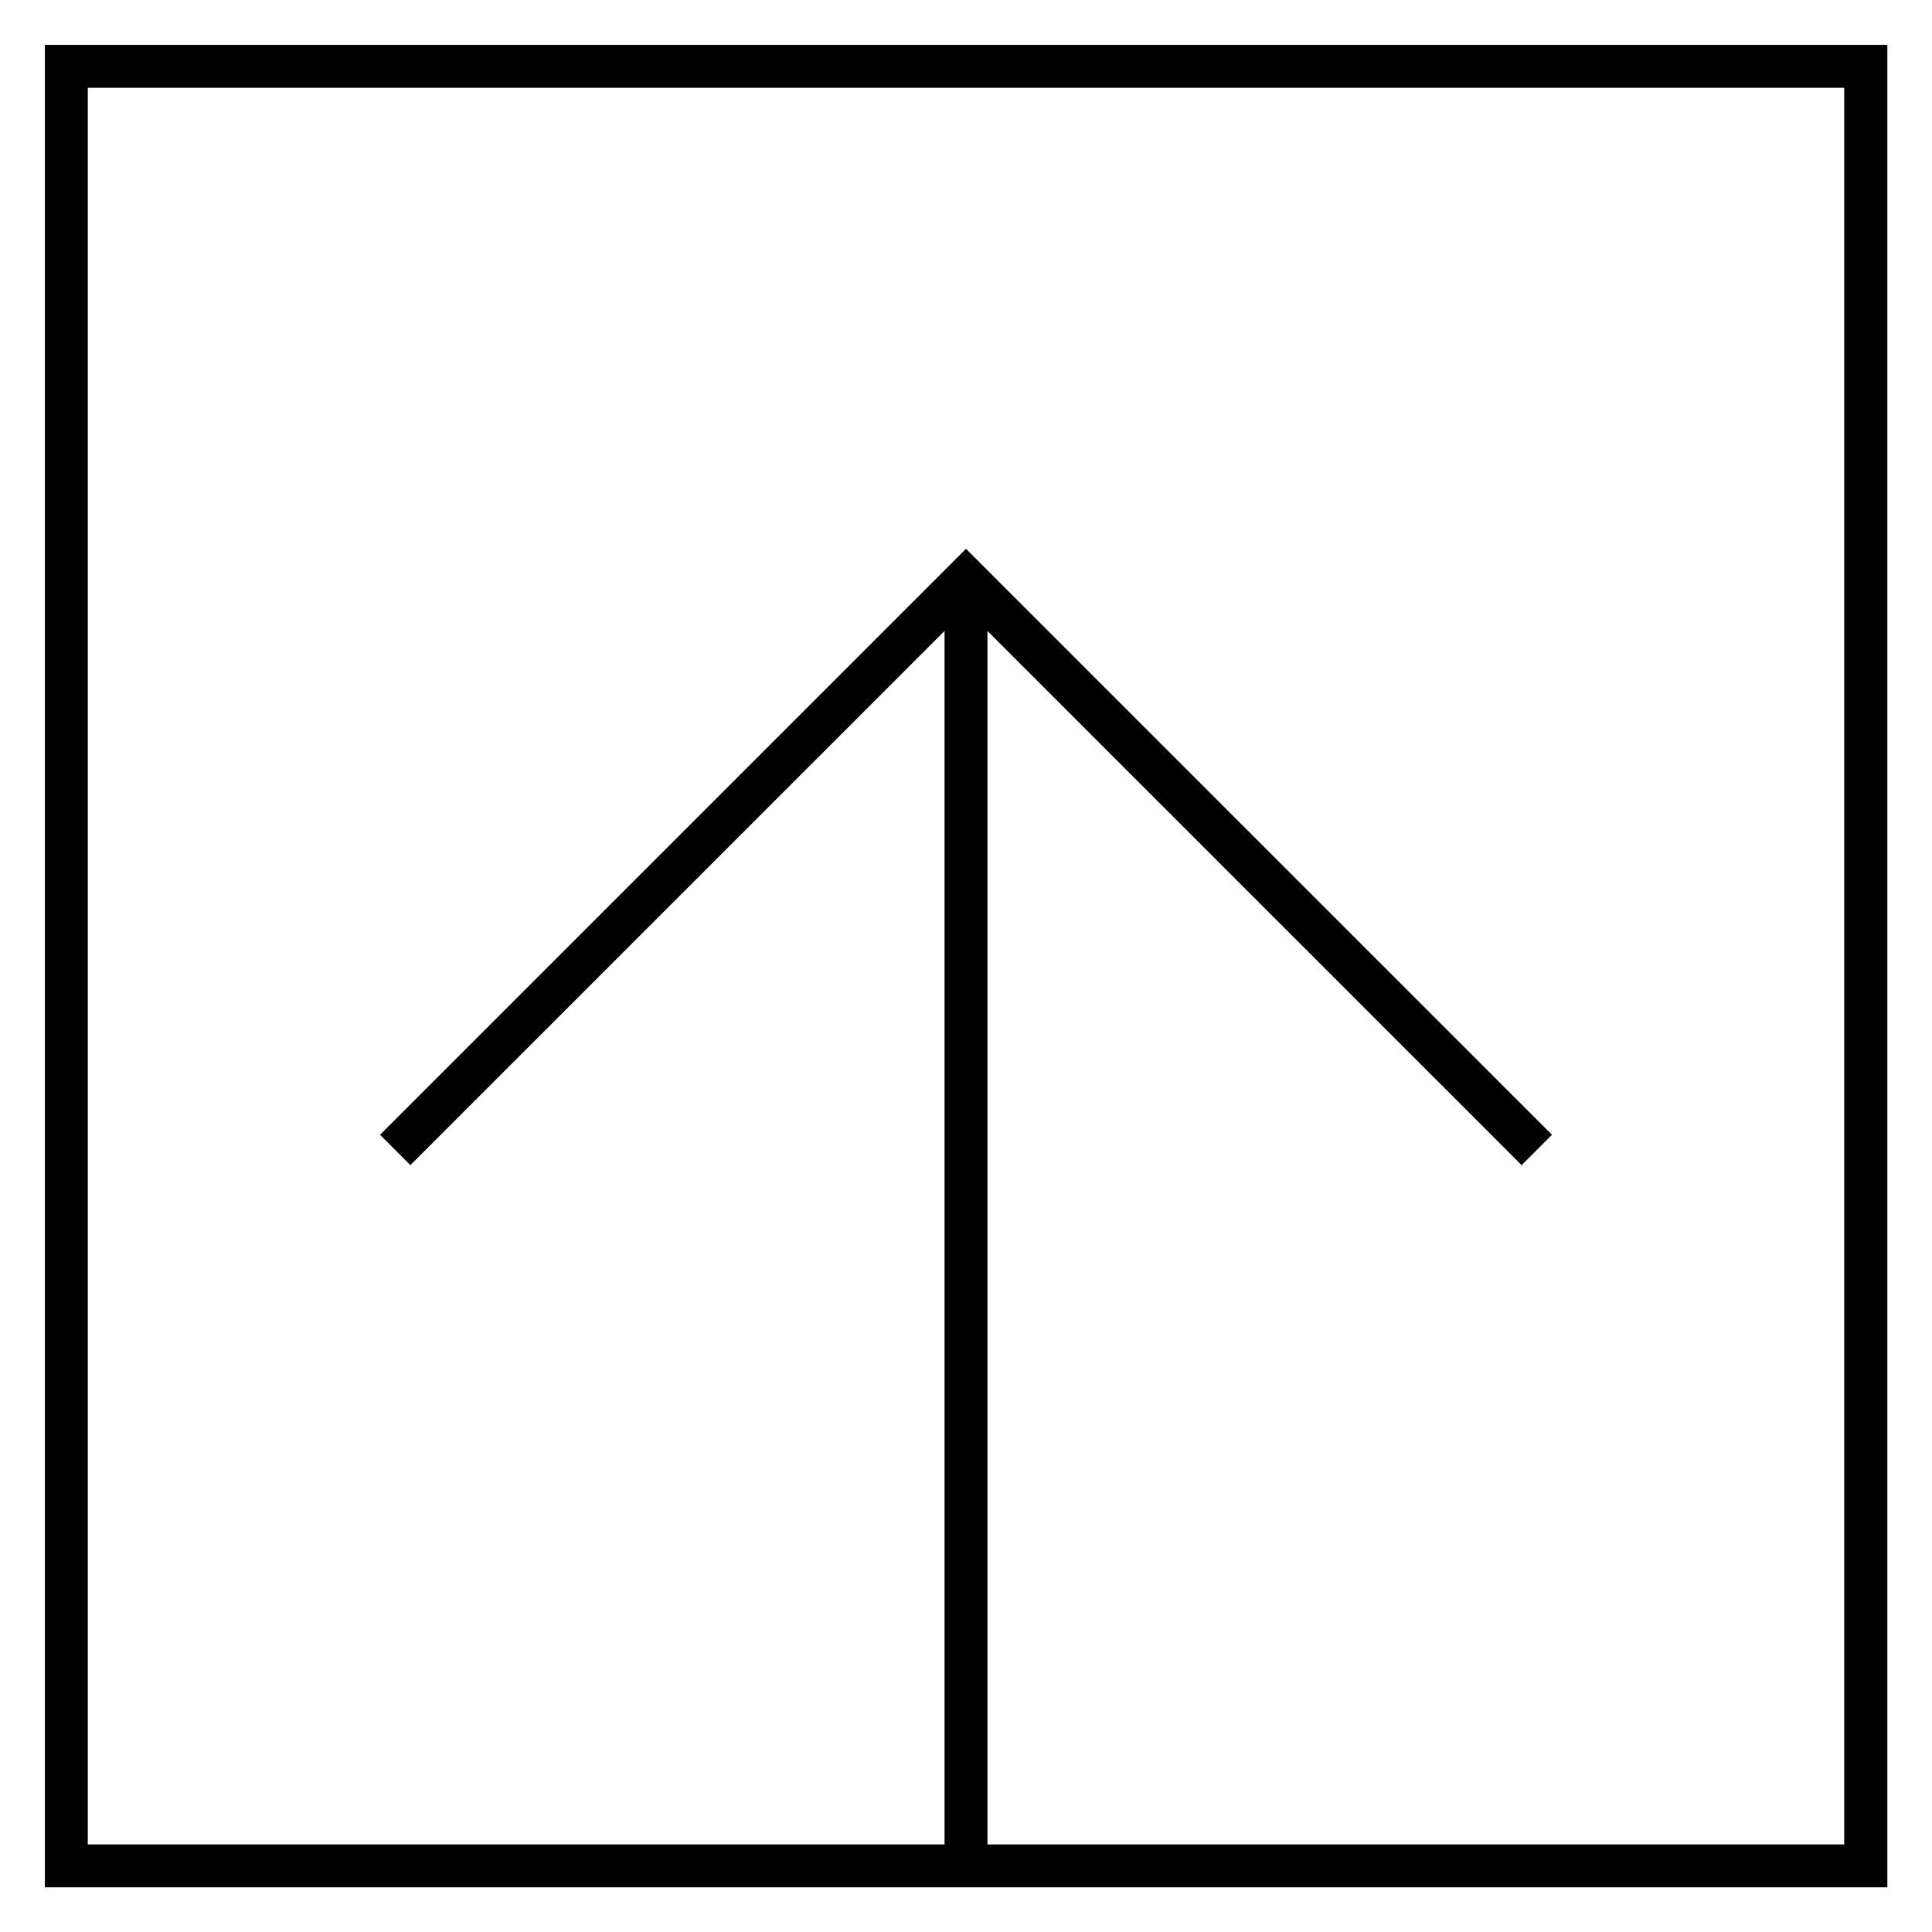 <?xml version="1.0" encoding="utf-8"?>
<!-- Generator: Adobe Illustrator 27.5.0, SVG Export Plug-In . SVG Version: 6.00 Build 0)  -->
<svg version="1.1" id="Capa_1" xmlns="http://www.w3.org/2000/svg" xmlns:xlink="http://www.w3.org/1999/xlink" x="0px" y="0px"
	 viewBox="0 0 90 90" style="enable-background:new 0 0 90 90;" xml:space="preserve">
<style type="text/css">
	.st0{fill:none;stroke:#000000;stroke-miterlimit:10;}
	.st1{stroke:#000000;stroke-miterlimit:10;}
	.st2{stroke:#000000;stroke-linecap:round;stroke-linejoin:round;stroke-miterlimit:10;}
	.st3{fill:none;stroke:#000000;stroke-linecap:round;stroke-linejoin:round;stroke-miterlimit:10;}
	.st4{fill:#FFFFFF;stroke:#000000;stroke-miterlimit:10;}
	.st5{fill:#FFFFFF;stroke:#000000;stroke-linecap:round;stroke-miterlimit:10;}
	.st6{clip-path:url(#SVGID_00000021114486930085901960000003980903326270260385_);}
	.st7{clip-path:url(#SVGID_00000078042692622096609200000002045192728955027850_);}
	.st8{clip-path:url(#SVGID_00000141421692131257459820000002528617098558949779_);}
	.st9{clip-path:url(#SVGID_00000045593755298889679290000006835769154037647751_);}
	.st10{clip-path:url(#SVGID_00000048474686580864729280000008510800545520950191_);}
	.st11{clip-path:url(#SVGID_00000028315332065134920000000006985731653791019932_);}
	.st12{clip-path:url(#SVGID_00000057867481655655450120000014191368606615055007_);}
	.st13{clip-path:url(#SVGID_00000037691060113577264930000008649133480432416420_);}
	.st14{clip-path:url(#SVGID_00000147917668382652740390000004230996215764978337_);}
	.st15{clip-path:url(#SVGID_00000059998285464259204310000007936892429787969930_);}
	.st16{clip-path:url(#SVGID_00000111175255662597245510000008220938535212024463_);}
	.st17{clip-path:url(#SVGID_00000159462379859370865150000017718615269589708470_);}
	.st18{clip-path:url(#SVGID_00000113312119707809716310000007167706024901460374_);}
	.st19{clip-path:url(#SVGID_00000096058653008176842350000001584923293880421565_);}
	.st20{clip-path:url(#SVGID_00000059989889249536677160000005392167856176098213_);}
	.st21{fill-rule:evenodd;clip-rule:evenodd;fill:#020203;}
	.st22{fill:none;stroke:#000000;stroke-width:2;stroke-miterlimit:10;}
	.st23{clip-path:url(#SVGID_00000145058054377413267720000016102951412413129614_);}
</style>
<g>
	<path d="M85.91,4.09v81.83H4.09V4.09H85.91 M87.91,2.09H2.09v85.83h85.83V2.09L87.91,2.09z"/>
</g>
<g>
	<polyline class="st22" points="18.41,53.57 45,26.98 71.59,53.57 	"/>
	<line class="st22" x1="45" y1="87.14" x2="45" y2="26.98"/>
</g>
</svg>
